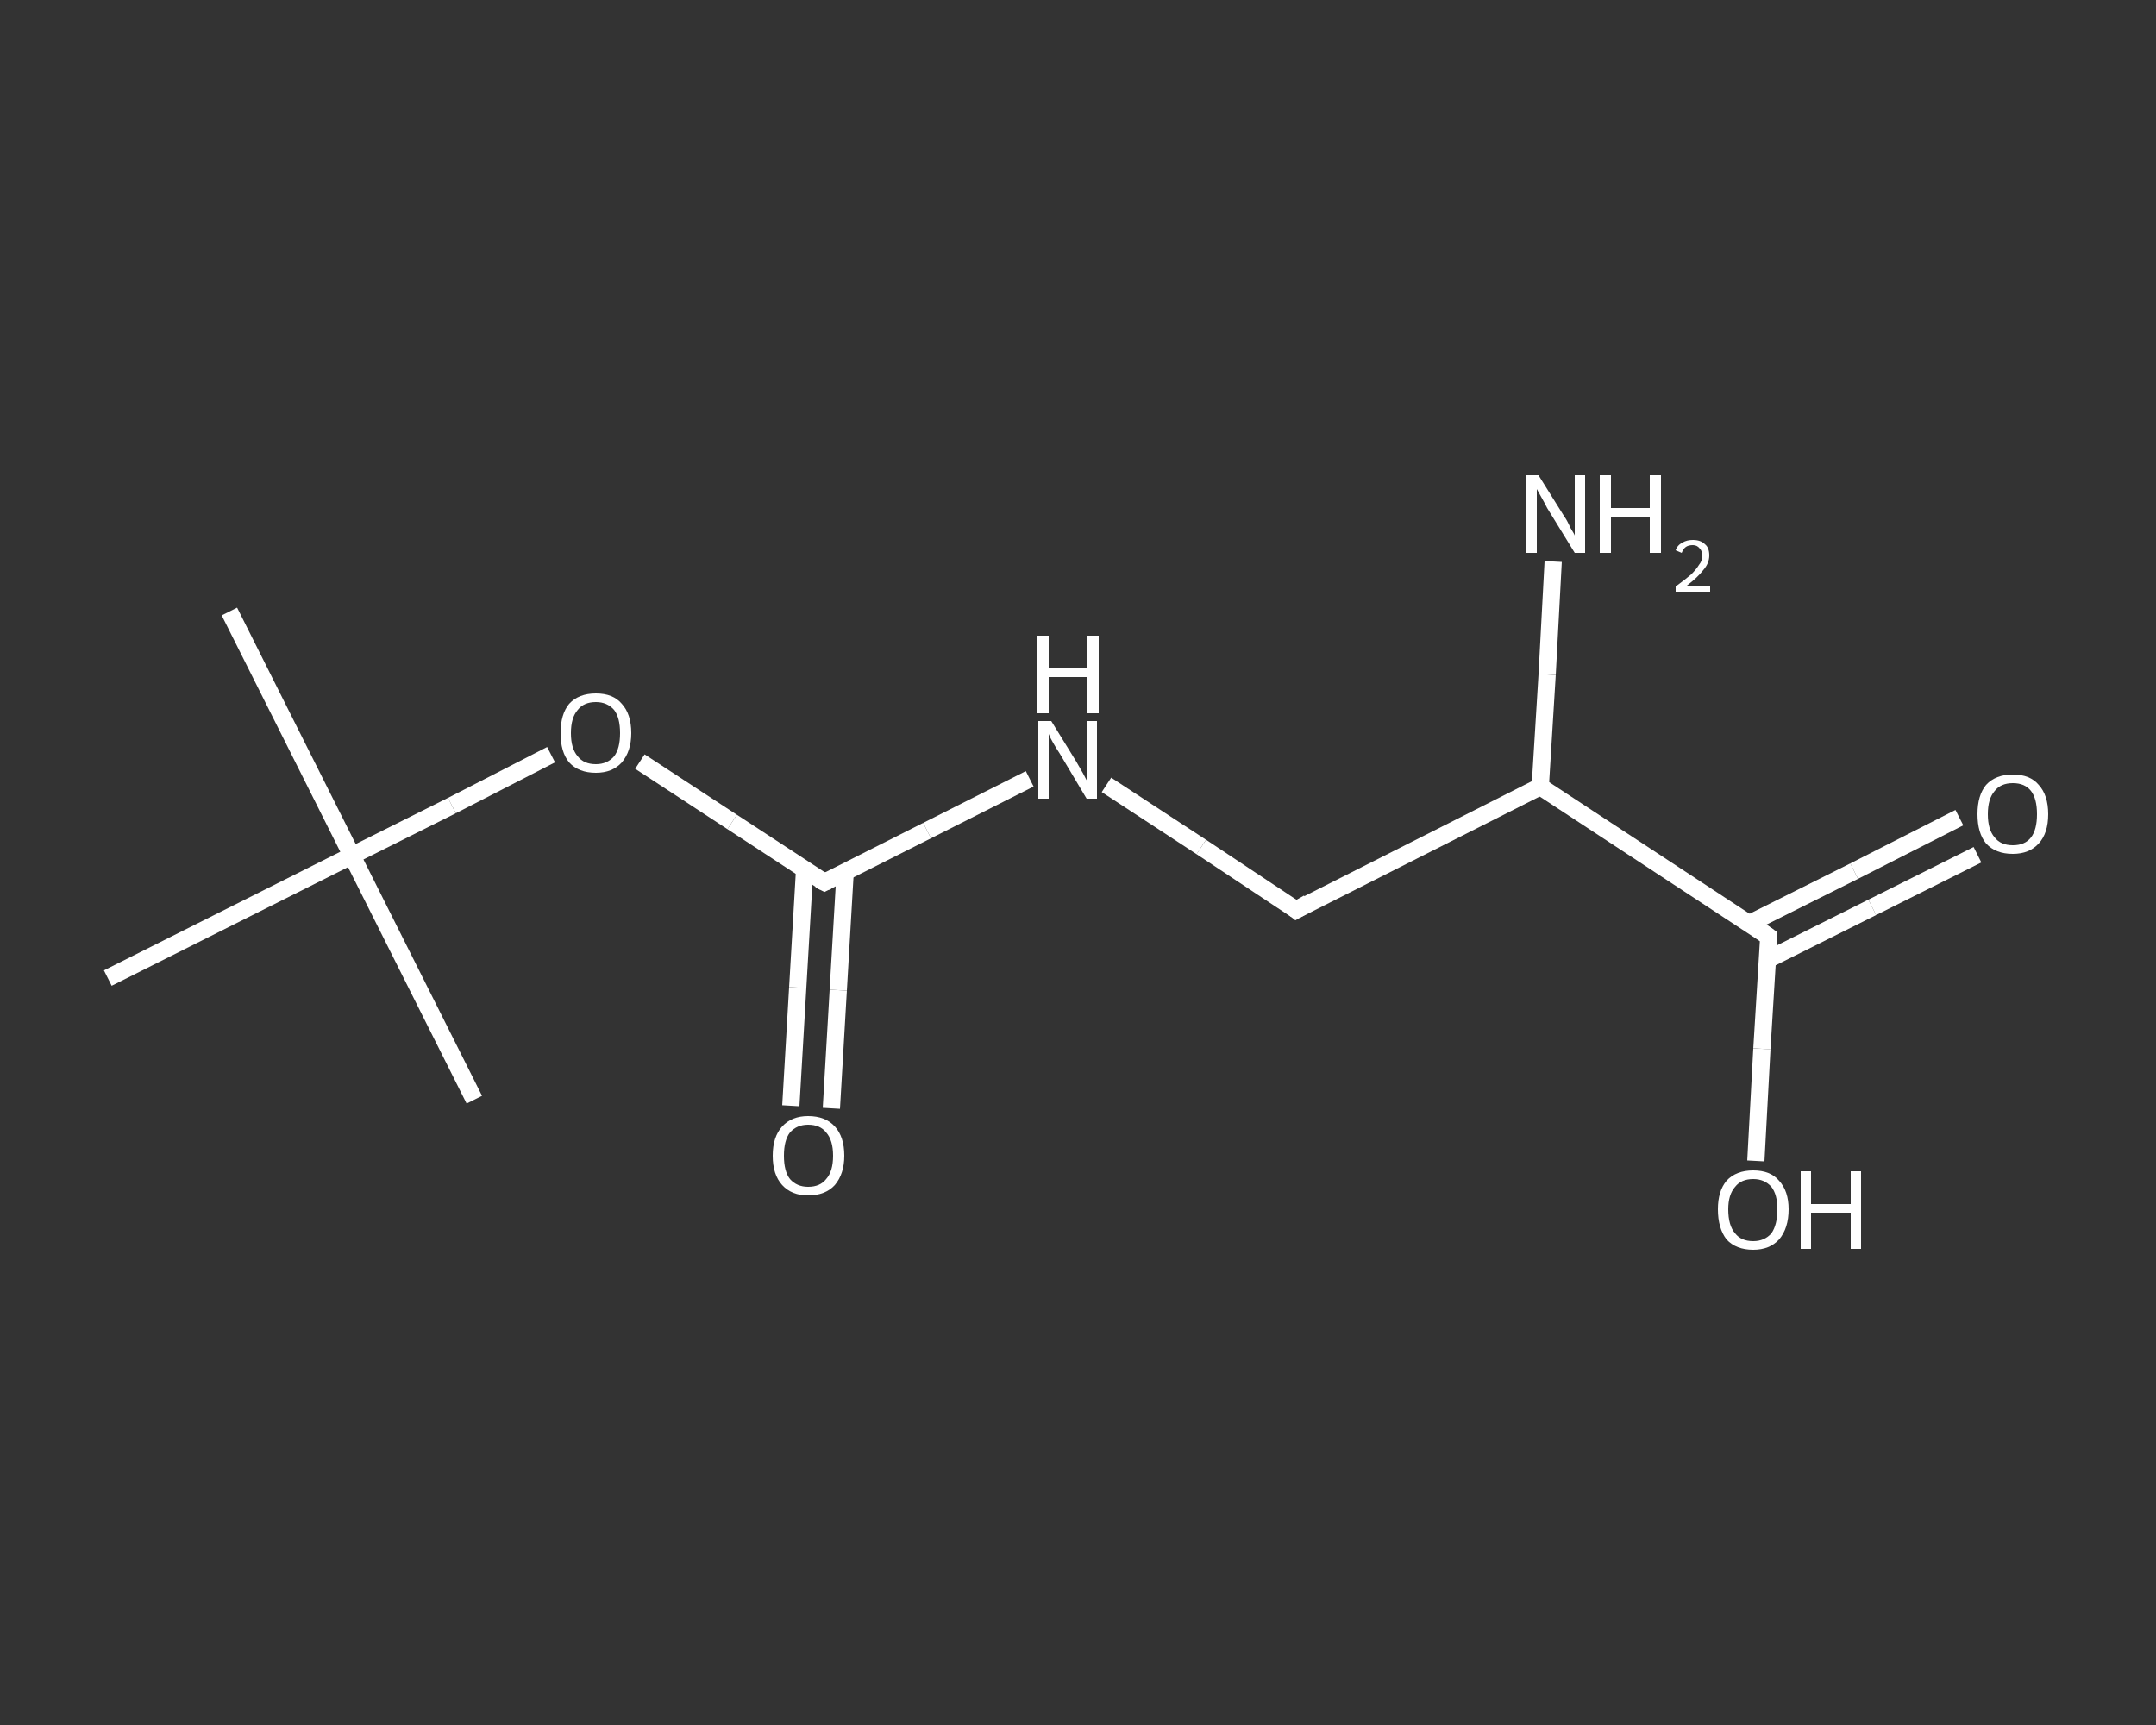 <?xml version='1.0' encoding='iso-8859-1'?>
<svg version='1.1' baseProfile='full'
              xmlns='http://www.w3.org/2000/svg'
                      xmlns:rdkit='http://www.rdkit.org/xml'
                      xmlns:xlink='http://www.w3.org/1999/xlink'
                  xml:space='preserve'
width='250px' height='200px' viewBox='0 0 250 200'>
<rect x="0" y="0" width="250" height="200" fill="#333333" stroke="none"/>
<!-- END OF HEADER -->
<rect style='opacity:1.0;fill:transparent;stroke:none' width='250.0' height='200.0' x='0.0' y='0.0'> </rect>
<path class='bond-0 atom-0 atom-1' d='M 26.6,70.9 L 40.8,99.2' style='fill:none;fill-rule:evenodd;stroke:#FFFFFF;stroke-width:2.0px;stroke-linecap:butt;stroke-linejoin:miter;stroke-opacity:1' />
<path class='bond-1 atom-1 atom-2' d='M 40.8,99.2 L 55.0,127.5' style='fill:none;fill-rule:evenodd;stroke:#FFFFFF;stroke-width:2.0px;stroke-linecap:butt;stroke-linejoin:miter;stroke-opacity:1' />
<path class='bond-2 atom-1 atom-3' d='M 40.8,99.2 L 12.5,113.4' style='fill:none;fill-rule:evenodd;stroke:#FFFFFF;stroke-width:2.0px;stroke-linecap:butt;stroke-linejoin:miter;stroke-opacity:1' />
<path class='bond-3 atom-1 atom-4' d='M 40.8,99.2 L 52.4,93.4' style='fill:none;fill-rule:evenodd;stroke:#FFFFFF;stroke-width:2.0px;stroke-linecap:butt;stroke-linejoin:miter;stroke-opacity:1' />
<path class='bond-3 atom-1 atom-4' d='M 52.4,93.4 L 63.9,87.5' style='fill:none;fill-rule:evenodd;stroke:#FFFFFF;stroke-width:2.0px;stroke-linecap:butt;stroke-linejoin:miter;stroke-opacity:1' />
<path class='bond-4 atom-4 atom-5' d='M 74.2,88.3 L 84.9,95.3' style='fill:none;fill-rule:evenodd;stroke:#FFFFFF;stroke-width:2.0px;stroke-linecap:butt;stroke-linejoin:miter;stroke-opacity:1' />
<path class='bond-4 atom-4 atom-5' d='M 84.9,95.3 L 95.6,102.3' style='fill:none;fill-rule:evenodd;stroke:#FFFFFF;stroke-width:2.0px;stroke-linecap:butt;stroke-linejoin:miter;stroke-opacity:1' />
<path class='bond-5 atom-5 atom-6' d='M 93.3,100.8 L 92.5,114.5' style='fill:none;fill-rule:evenodd;stroke:#FFFFFF;stroke-width:2.0px;stroke-linecap:butt;stroke-linejoin:miter;stroke-opacity:1' />
<path class='bond-5 atom-5 atom-6' d='M 92.5,114.5 L 91.7,128.2' style='fill:none;fill-rule:evenodd;stroke:#FFFFFF;stroke-width:2.0px;stroke-linecap:butt;stroke-linejoin:miter;stroke-opacity:1' />
<path class='bond-5 atom-5 atom-6' d='M 98.0,101.1 L 97.2,114.8' style='fill:none;fill-rule:evenodd;stroke:#FFFFFF;stroke-width:2.0px;stroke-linecap:butt;stroke-linejoin:miter;stroke-opacity:1' />
<path class='bond-5 atom-5 atom-6' d='M 97.2,114.8 L 96.4,128.5' style='fill:none;fill-rule:evenodd;stroke:#FFFFFF;stroke-width:2.0px;stroke-linecap:butt;stroke-linejoin:miter;stroke-opacity:1' />
<path class='bond-6 atom-5 atom-7' d='M 95.6,102.3 L 107.5,96.3' style='fill:none;fill-rule:evenodd;stroke:#FFFFFF;stroke-width:2.0px;stroke-linecap:butt;stroke-linejoin:miter;stroke-opacity:1' />
<path class='bond-6 atom-5 atom-7' d='M 107.5,96.3 L 119.4,90.3' style='fill:none;fill-rule:evenodd;stroke:#FFFFFF;stroke-width:2.0px;stroke-linecap:butt;stroke-linejoin:miter;stroke-opacity:1' />
<path class='bond-7 atom-7 atom-8' d='M 128.3,91.0 L 139.3,98.2' style='fill:none;fill-rule:evenodd;stroke:#FFFFFF;stroke-width:2.0px;stroke-linecap:butt;stroke-linejoin:miter;stroke-opacity:1' />
<path class='bond-7 atom-7 atom-8' d='M 139.3,98.2 L 150.3,105.5' style='fill:none;fill-rule:evenodd;stroke:#FFFFFF;stroke-width:2.0px;stroke-linecap:butt;stroke-linejoin:miter;stroke-opacity:1' />
<path class='bond-8 atom-8 atom-9' d='M 150.3,105.5 L 178.6,91.2' style='fill:none;fill-rule:evenodd;stroke:#FFFFFF;stroke-width:2.0px;stroke-linecap:butt;stroke-linejoin:miter;stroke-opacity:1' />
<path class='bond-9 atom-9 atom-10' d='M 178.6,91.2 L 179.4,78.2' style='fill:none;fill-rule:evenodd;stroke:#FFFFFF;stroke-width:2.0px;stroke-linecap:butt;stroke-linejoin:miter;stroke-opacity:1' />
<path class='bond-9 atom-9 atom-10' d='M 179.4,78.2 L 180.1,65.1' style='fill:none;fill-rule:evenodd;stroke:#FFFFFF;stroke-width:2.0px;stroke-linecap:butt;stroke-linejoin:miter;stroke-opacity:1' />
<path class='bond-10 atom-9 atom-11' d='M 178.6,91.2 L 205.1,108.6' style='fill:none;fill-rule:evenodd;stroke:#FFFFFF;stroke-width:2.0px;stroke-linecap:butt;stroke-linejoin:miter;stroke-opacity:1' />
<path class='bond-11 atom-11 atom-12' d='M 204.9,111.3 L 217.1,105.2' style='fill:none;fill-rule:evenodd;stroke:#FFFFFF;stroke-width:2.0px;stroke-linecap:butt;stroke-linejoin:miter;stroke-opacity:1' />
<path class='bond-11 atom-11 atom-12' d='M 217.1,105.2 L 229.3,99.1' style='fill:none;fill-rule:evenodd;stroke:#FFFFFF;stroke-width:2.0px;stroke-linecap:butt;stroke-linejoin:miter;stroke-opacity:1' />
<path class='bond-11 atom-11 atom-12' d='M 202.8,107.1 L 215.0,101.0' style='fill:none;fill-rule:evenodd;stroke:#FFFFFF;stroke-width:2.0px;stroke-linecap:butt;stroke-linejoin:miter;stroke-opacity:1' />
<path class='bond-11 atom-11 atom-12' d='M 215.0,101.0 L 227.2,94.8' style='fill:none;fill-rule:evenodd;stroke:#FFFFFF;stroke-width:2.0px;stroke-linecap:butt;stroke-linejoin:miter;stroke-opacity:1' />
<path class='bond-12 atom-11 atom-13' d='M 205.1,108.6 L 204.3,121.6' style='fill:none;fill-rule:evenodd;stroke:#FFFFFF;stroke-width:2.0px;stroke-linecap:butt;stroke-linejoin:miter;stroke-opacity:1' />
<path class='bond-12 atom-11 atom-13' d='M 204.3,121.6 L 203.6,134.6' style='fill:none;fill-rule:evenodd;stroke:#FFFFFF;stroke-width:2.0px;stroke-linecap:butt;stroke-linejoin:miter;stroke-opacity:1' />
<path d='M 95.0,102.0 L 95.6,102.3 L 96.2,102.0' style='fill:none;stroke:#FFFFFF;stroke-width:2.0px;stroke-linecap:butt;stroke-linejoin:miter;stroke-opacity:1;' />
<path d='M 149.8,105.1 L 150.3,105.5 L 151.7,104.7' style='fill:none;stroke:#FFFFFF;stroke-width:2.0px;stroke-linecap:butt;stroke-linejoin:miter;stroke-opacity:1;' />
<path d='M 203.8,107.7 L 205.1,108.6 L 205.1,109.2' style='fill:none;stroke:#FFFFFF;stroke-width:2.0px;stroke-linecap:butt;stroke-linejoin:miter;stroke-opacity:1;' />
<path class='atom-4' d='M 65.0 85.0
Q 65.0 82.8, 66.0 81.6
Q 67.1 80.4, 69.1 80.4
Q 71.1 80.4, 72.1 81.6
Q 73.2 82.8, 73.2 85.0
Q 73.2 87.1, 72.1 88.4
Q 71.0 89.6, 69.1 89.6
Q 67.1 89.6, 66.0 88.4
Q 65.0 87.2, 65.0 85.0
M 69.1 88.6
Q 70.4 88.6, 71.2 87.7
Q 71.9 86.8, 71.9 85.0
Q 71.9 83.2, 71.2 82.3
Q 70.4 81.4, 69.1 81.4
Q 67.7 81.4, 67.0 82.3
Q 66.2 83.2, 66.2 85.0
Q 66.2 86.8, 67.0 87.7
Q 67.7 88.6, 69.1 88.6
' fill='#FFFFFF'/>
<path class='atom-6' d='M 89.6 134.0
Q 89.6 131.8, 90.7 130.6
Q 91.8 129.4, 93.7 129.4
Q 95.7 129.4, 96.8 130.6
Q 97.9 131.8, 97.9 134.0
Q 97.9 136.1, 96.8 137.4
Q 95.7 138.6, 93.7 138.6
Q 91.8 138.6, 90.7 137.4
Q 89.6 136.2, 89.6 134.0
M 93.7 137.6
Q 95.1 137.6, 95.8 136.7
Q 96.6 135.8, 96.6 134.0
Q 96.6 132.2, 95.8 131.3
Q 95.1 130.4, 93.7 130.4
Q 92.4 130.4, 91.6 131.3
Q 90.9 132.2, 90.9 134.0
Q 90.9 135.8, 91.6 136.7
Q 92.4 137.6, 93.7 137.6
' fill='#FFFFFF'/>
<path class='atom-7' d='M 121.9 83.6
L 124.8 88.3
Q 125.1 88.8, 125.6 89.7
Q 126.0 90.5, 126.1 90.6
L 126.1 83.6
L 127.2 83.6
L 127.2 92.6
L 126.0 92.6
L 122.9 87.4
Q 122.5 86.8, 122.1 86.1
Q 121.7 85.4, 121.6 85.1
L 121.6 92.6
L 120.4 92.6
L 120.4 83.6
L 121.9 83.6
' fill='#FFFFFF'/>
<path class='atom-7' d='M 120.3 73.7
L 121.6 73.7
L 121.6 77.5
L 126.1 77.5
L 126.1 73.7
L 127.4 73.7
L 127.4 82.7
L 126.1 82.7
L 126.1 78.5
L 121.6 78.5
L 121.6 82.7
L 120.3 82.7
L 120.3 73.7
' fill='#FFFFFF'/>
<path class='atom-10' d='M 178.4 55.1
L 181.4 59.9
Q 181.7 60.3, 182.1 61.2
Q 182.6 62.0, 182.6 62.1
L 182.6 55.1
L 183.8 55.1
L 183.8 64.1
L 182.6 64.1
L 179.4 58.9
Q 179.1 58.3, 178.7 57.6
Q 178.3 56.9, 178.2 56.7
L 178.2 64.1
L 177.0 64.1
L 177.0 55.1
L 178.4 55.1
' fill='#FFFFFF'/>
<path class='atom-10' d='M 185.5 55.1
L 186.8 55.1
L 186.8 58.9
L 191.3 58.9
L 191.3 55.1
L 192.6 55.1
L 192.6 64.1
L 191.3 64.1
L 191.3 59.9
L 186.8 59.9
L 186.8 64.1
L 185.5 64.1
L 185.5 55.1
' fill='#FFFFFF'/>
<path class='atom-10' d='M 194.3 63.8
Q 194.5 63.2, 195.1 62.9
Q 195.6 62.6, 196.3 62.6
Q 197.2 62.6, 197.7 63.1
Q 198.2 63.5, 198.2 64.4
Q 198.2 65.3, 197.5 66.1
Q 196.9 66.9, 195.6 67.9
L 198.3 67.9
L 198.3 68.6
L 194.3 68.6
L 194.3 68.0
Q 195.4 67.2, 196.1 66.6
Q 196.7 66.0, 197.0 65.5
Q 197.4 65.0, 197.4 64.5
Q 197.4 63.9, 197.1 63.6
Q 196.8 63.2, 196.3 63.2
Q 195.8 63.2, 195.5 63.4
Q 195.2 63.6, 195.0 64.1
L 194.3 63.8
' fill='#FFFFFF'/>
<path class='atom-12' d='M 229.3 94.4
Q 229.3 92.2, 230.3 91.0
Q 231.4 89.8, 233.4 89.8
Q 235.4 89.8, 236.4 91.0
Q 237.5 92.2, 237.5 94.4
Q 237.5 96.6, 236.4 97.8
Q 235.3 99.0, 233.4 99.0
Q 231.4 99.0, 230.3 97.8
Q 229.3 96.6, 229.3 94.4
M 233.4 98.0
Q 234.8 98.0, 235.5 97.1
Q 236.2 96.2, 236.2 94.4
Q 236.2 92.6, 235.5 91.7
Q 234.8 90.8, 233.4 90.8
Q 232.0 90.8, 231.3 91.7
Q 230.5 92.6, 230.5 94.4
Q 230.5 96.2, 231.3 97.1
Q 232.0 98.0, 233.4 98.0
' fill='#FFFFFF'/>
<path class='atom-13' d='M 199.2 140.2
Q 199.2 138.1, 200.2 136.9
Q 201.3 135.7, 203.3 135.7
Q 205.3 135.7, 206.3 136.9
Q 207.4 138.1, 207.4 140.2
Q 207.4 142.4, 206.3 143.7
Q 205.2 144.9, 203.3 144.9
Q 201.3 144.9, 200.2 143.7
Q 199.2 142.4, 199.2 140.2
M 203.3 143.9
Q 204.6 143.9, 205.4 143.0
Q 206.1 142.0, 206.1 140.2
Q 206.1 138.5, 205.4 137.6
Q 204.6 136.7, 203.3 136.7
Q 201.9 136.7, 201.2 137.6
Q 200.4 138.5, 200.4 140.2
Q 200.4 142.1, 201.2 143.0
Q 201.9 143.9, 203.3 143.9
' fill='#FFFFFF'/>
<path class='atom-13' d='M 208.8 135.8
L 210.0 135.8
L 210.0 139.6
L 214.6 139.6
L 214.6 135.8
L 215.8 135.8
L 215.8 144.8
L 214.6 144.8
L 214.6 140.6
L 210.0 140.6
L 210.0 144.8
L 208.8 144.8
L 208.8 135.8
' fill='#FFFFFF'/>
</svg>
